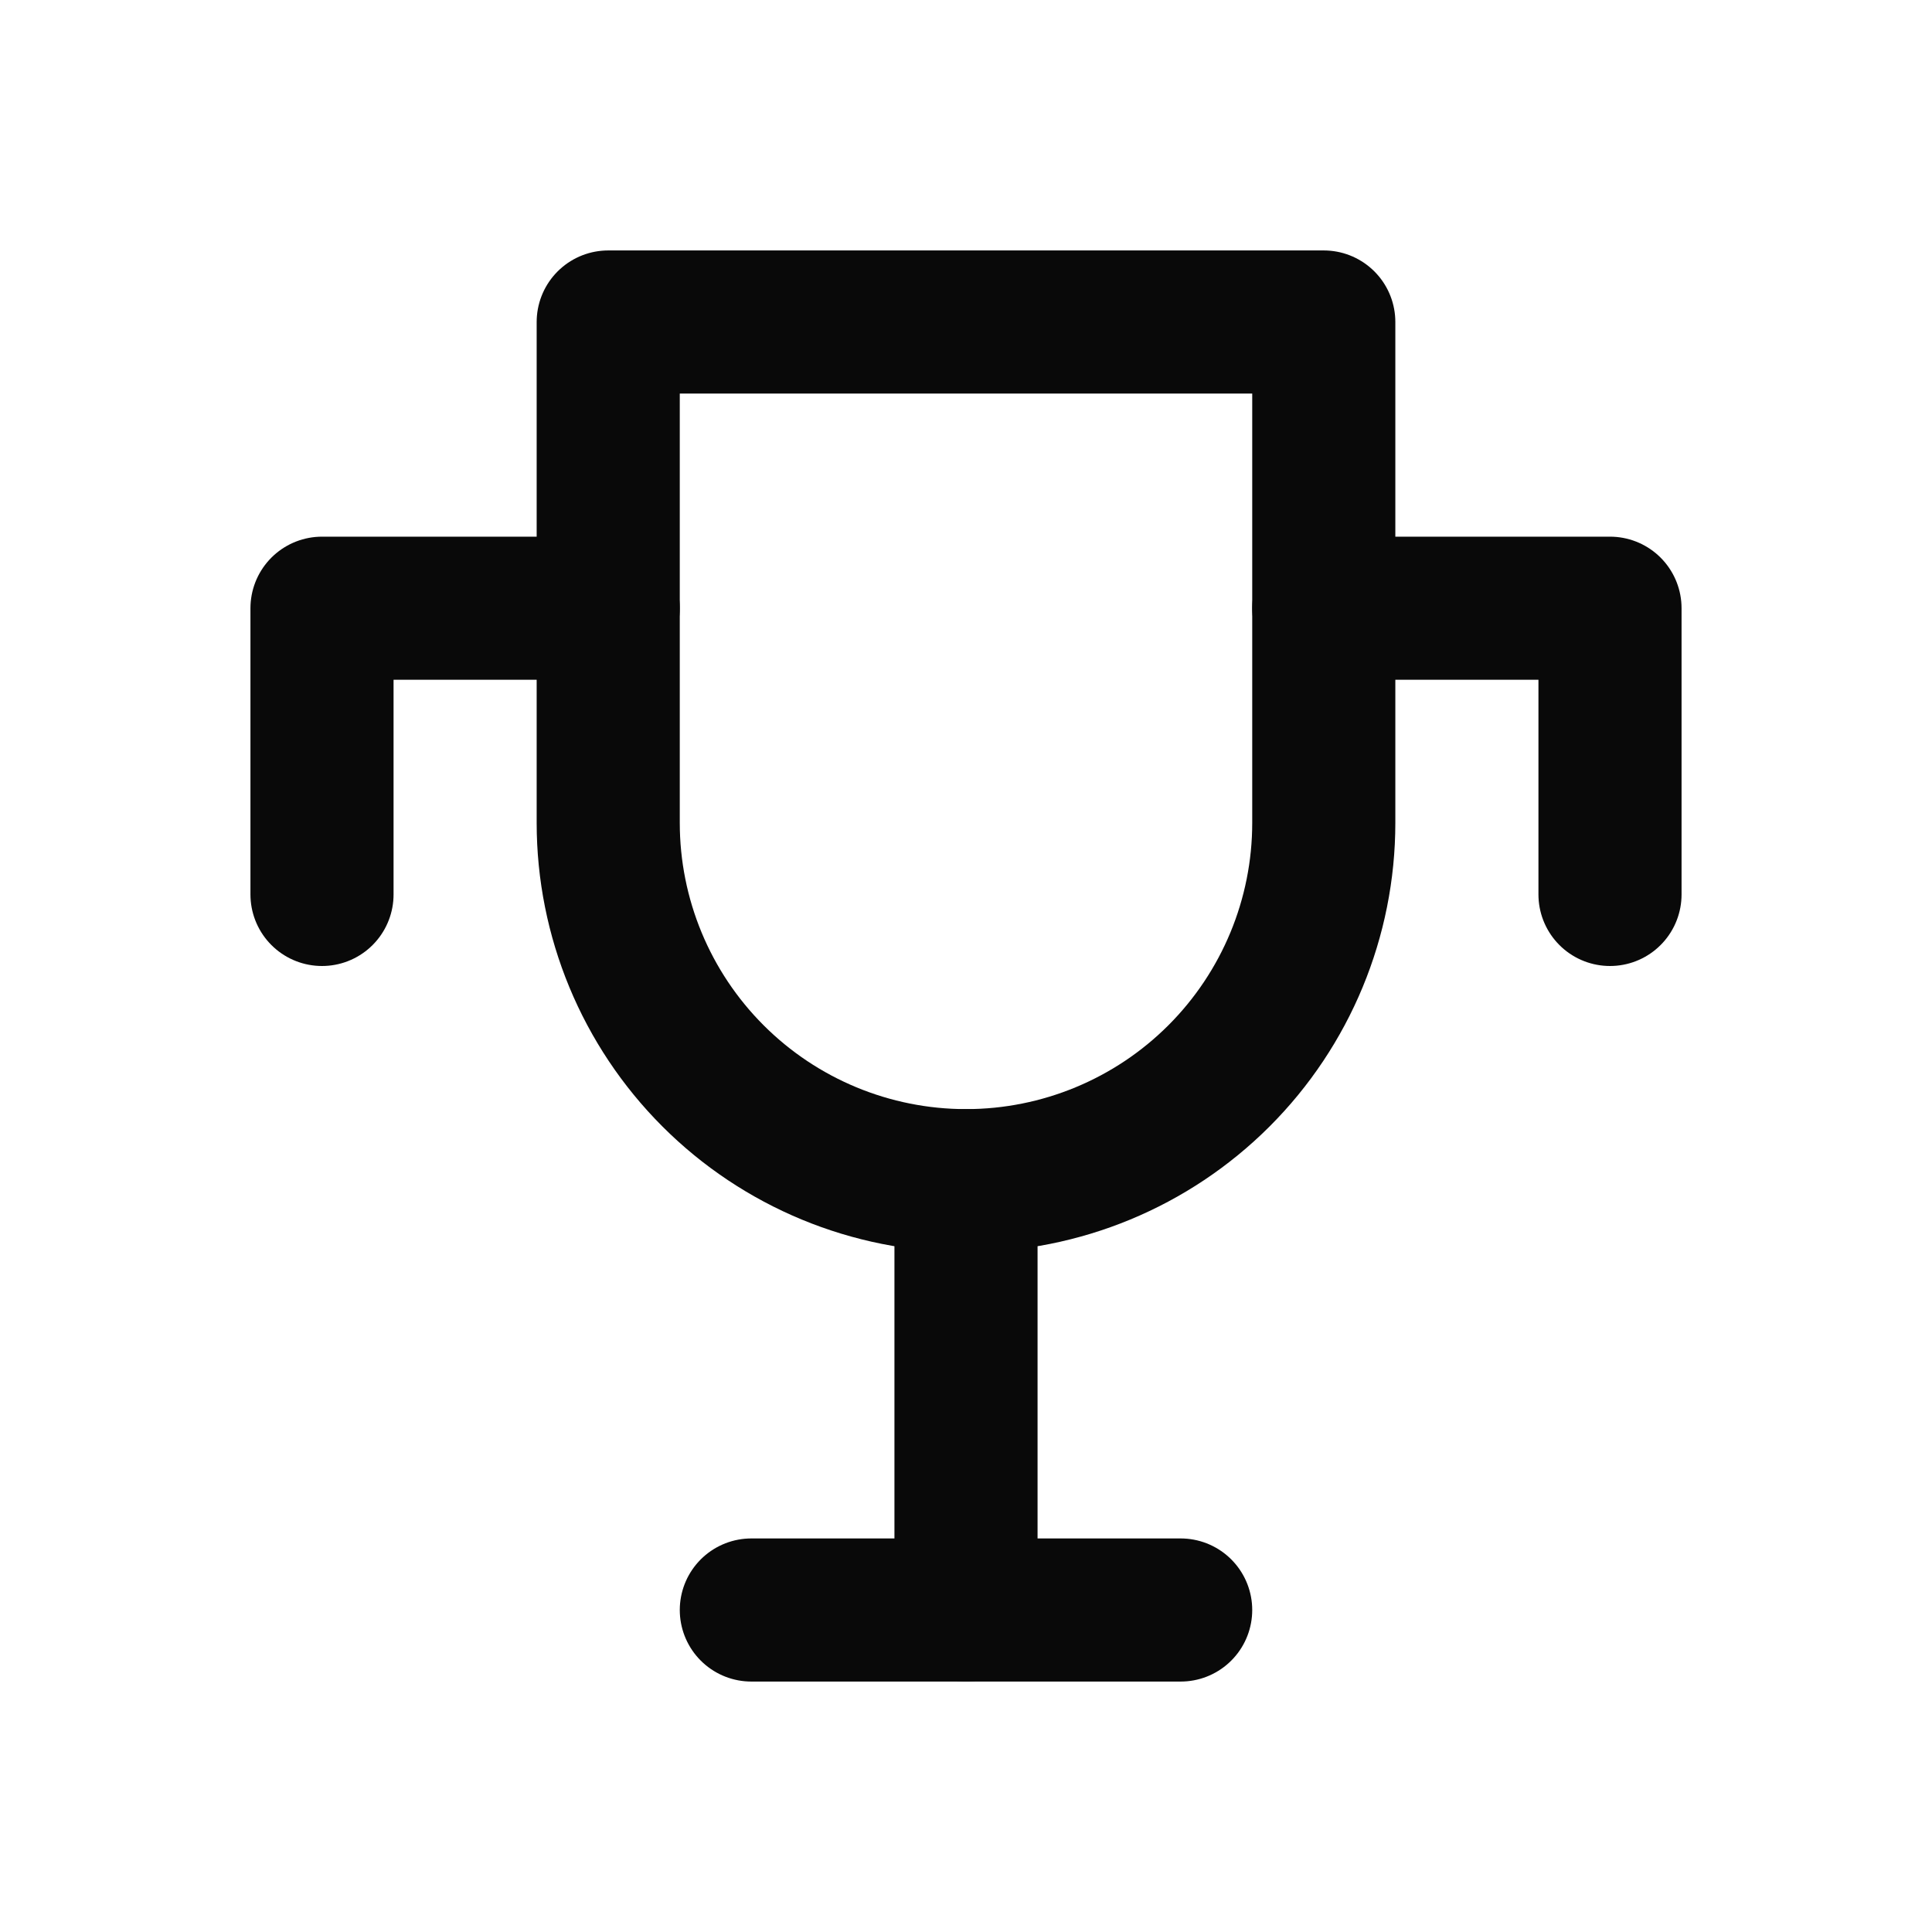 <svg width="54" height="54" viewBox="0 0 54 54" fill="none" xmlns="http://www.w3.org/2000/svg">
<path d="M37 23C37 25.652 35.946 28.196 34.071 30.071C32.196 31.946 29.652 33 27 33C24.348 33 21.804 31.946 19.929 30.071C18.054 28.196 17 25.652 17 23V9H37V23Z" stroke="#090909" stroke-width="4" stroke-linecap="round" stroke-linejoin="round"/>
<path d="M27 33V45" stroke="#090909" stroke-width="4" stroke-linecap="round" stroke-linejoin="round"/>
<path d="M21 45H33" stroke="#090909" stroke-width="4" stroke-linecap="round" stroke-linejoin="round"/>
<path d="M17 17H9V25" stroke="#090909" stroke-width="4" stroke-linecap="round" stroke-linejoin="round"/>
<path d="M37 17H45V25" stroke="#090909" stroke-width="4" stroke-linecap="round" stroke-linejoin="round"/>
</svg>
